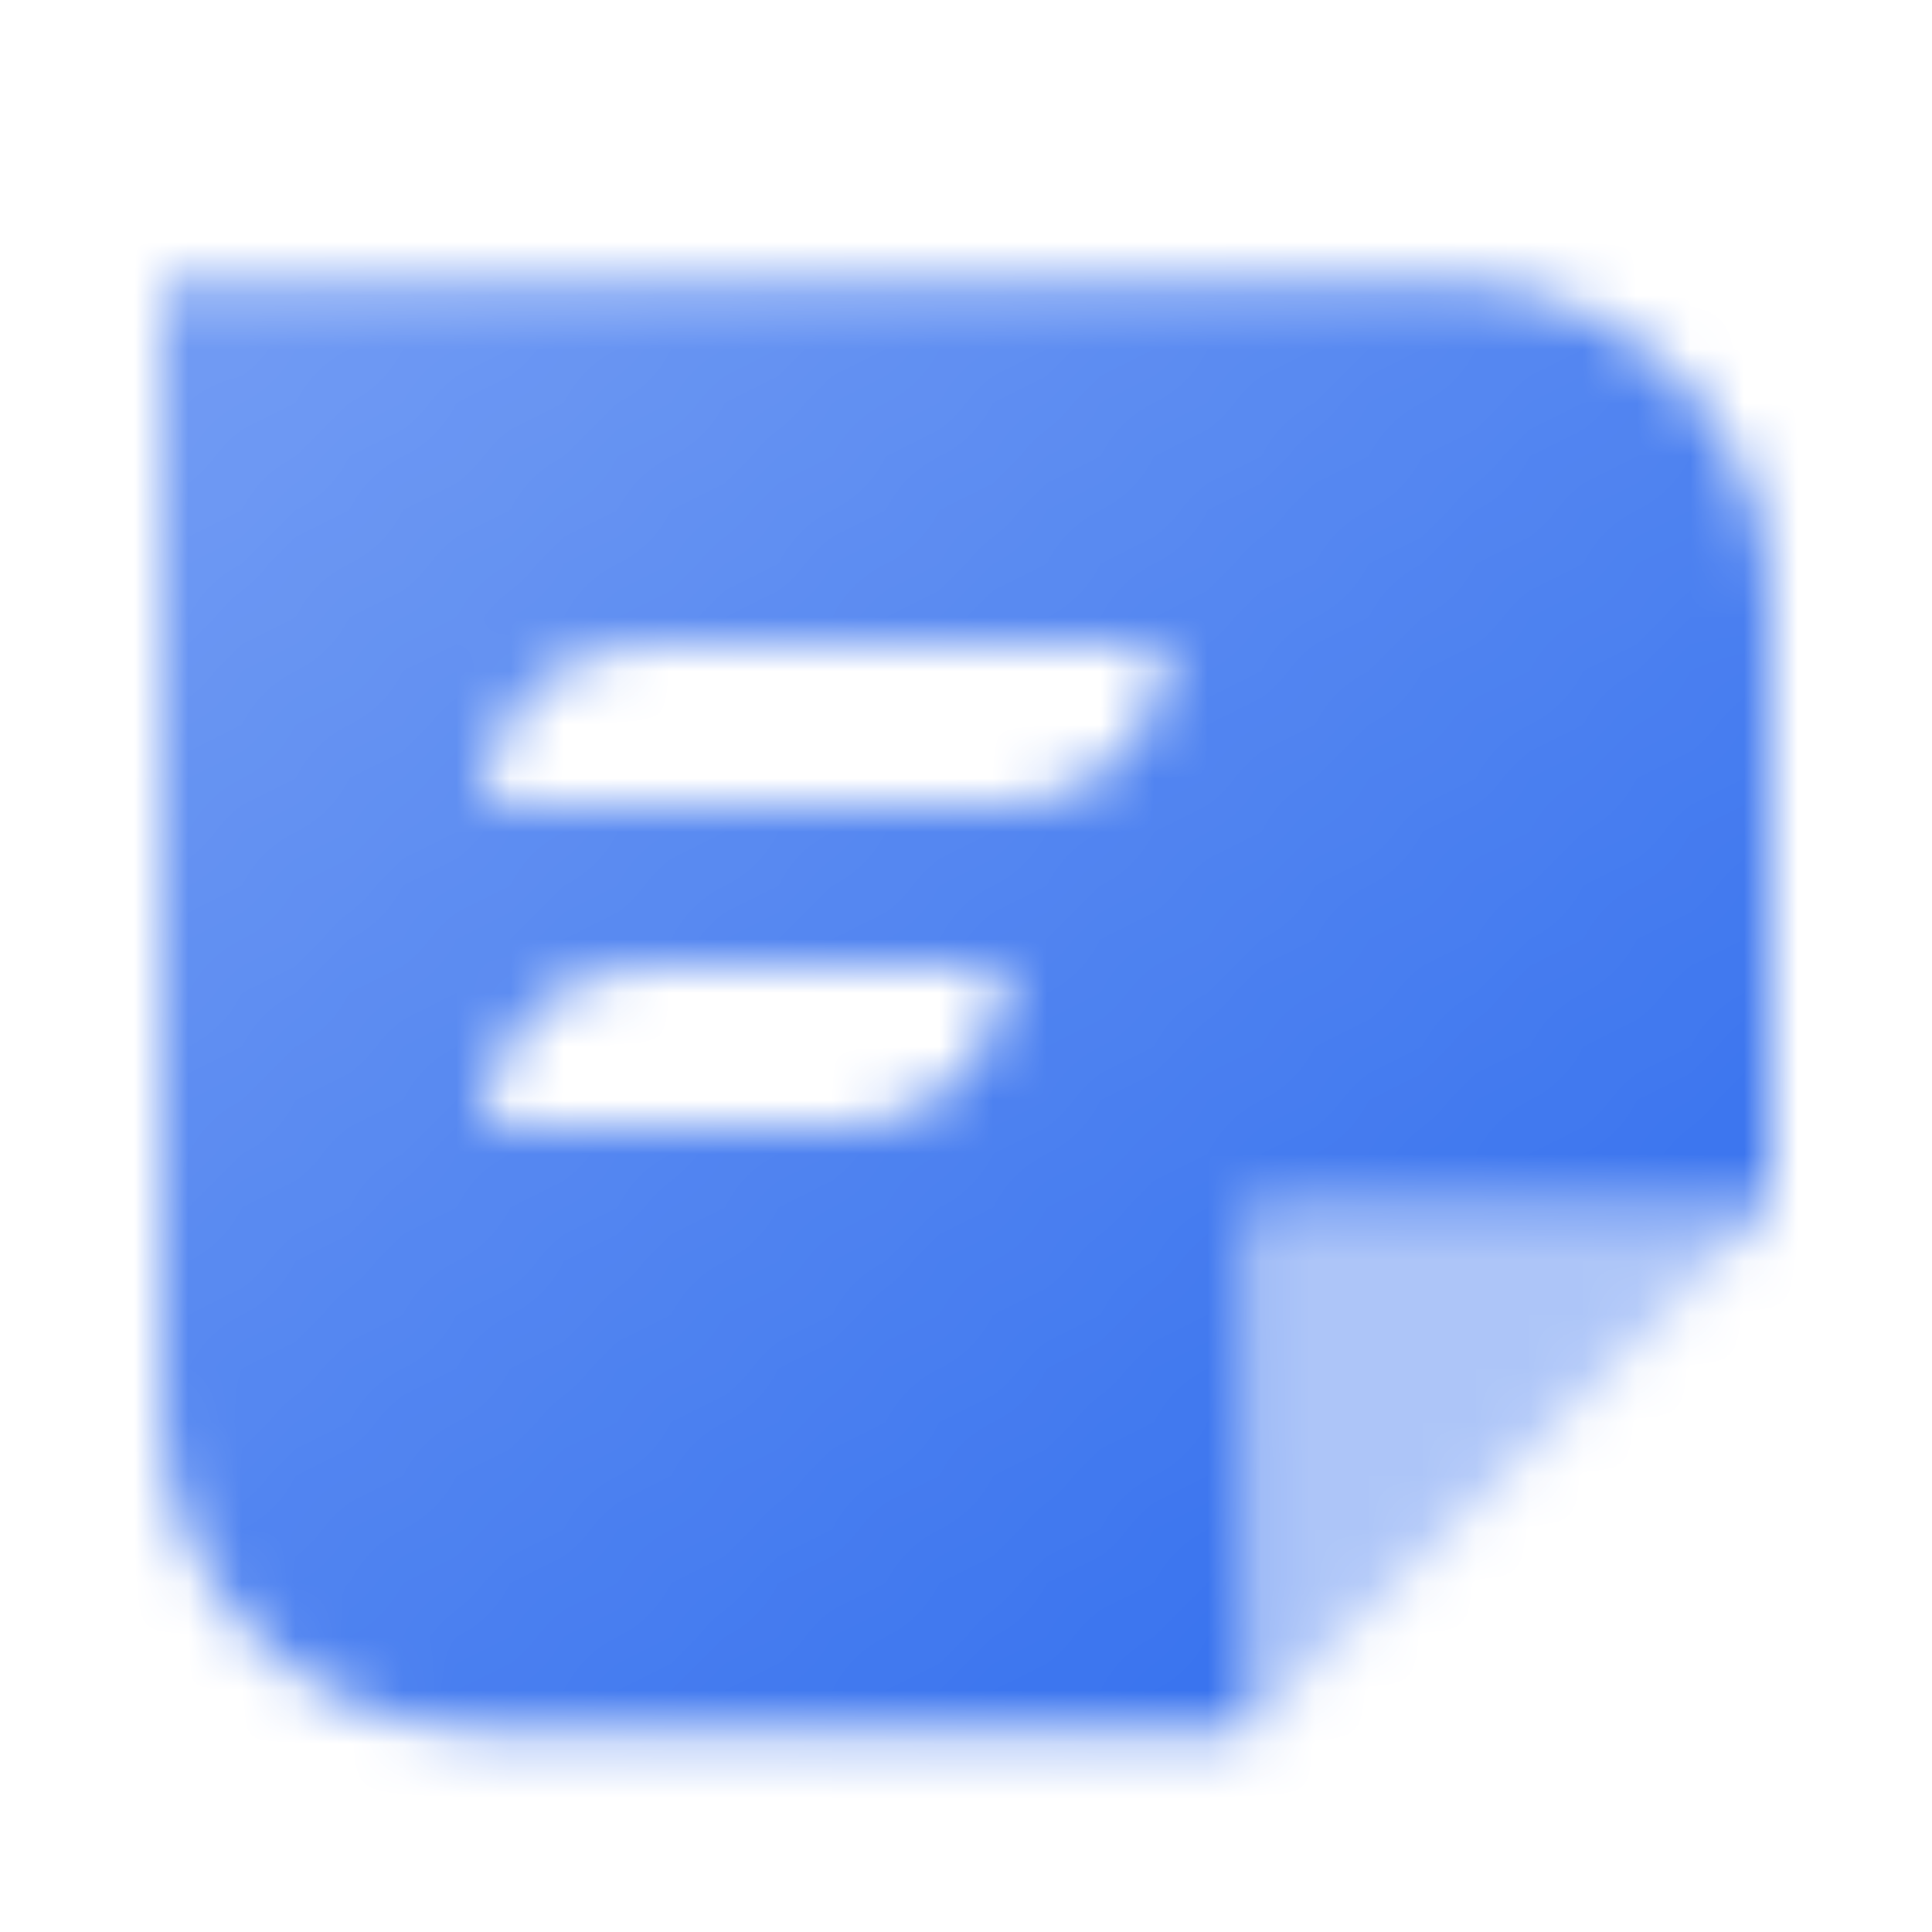 <?xml version="1.0" encoding="UTF-8"?> <svg xmlns="http://www.w3.org/2000/svg" width="36" height="36" viewBox="0 0 36 36" fill="none"> <mask id="mask0_30_193001" style="mask-type:alpha" maskUnits="userSpaceOnUse" x="3" y="5" width="30" height="28"> <path fill-rule="evenodd" clip-rule="evenodd" d="M3 5.25V26.25C3 29.564 5.686 32.25 9 32.25H23.25V22.5H33V11.25C33 7.936 30.314 5.25 27 5.25H3ZM12 12C10.343 12 9 13.343 9 15H18.75C20.407 15 21.75 13.657 21.75 12H12ZM9 21C9 19.343 10.343 18 12 18H18.75C18.75 19.657 17.407 21 15.75 21H9Z" fill="url(#paint0_linear_30_193001)"></path> <path opacity="0.4" d="M33 22.5L23.25 22.5L23.25 32.25L33 22.5Z" fill="black"></path> </mask> <g mask="url(#mask0_30_193001)"> <path d="M0 0H36V36H0V0Z" fill="#336FEE"></path> </g> <defs> <linearGradient id="paint0_linear_30_193001" x1="30.75" y1="29.25" x2="8.687" y2="2.542" gradientUnits="userSpaceOnUse"> <stop></stop> <stop offset="1" stop-opacity="0.7"></stop> </linearGradient> </defs> </svg> 